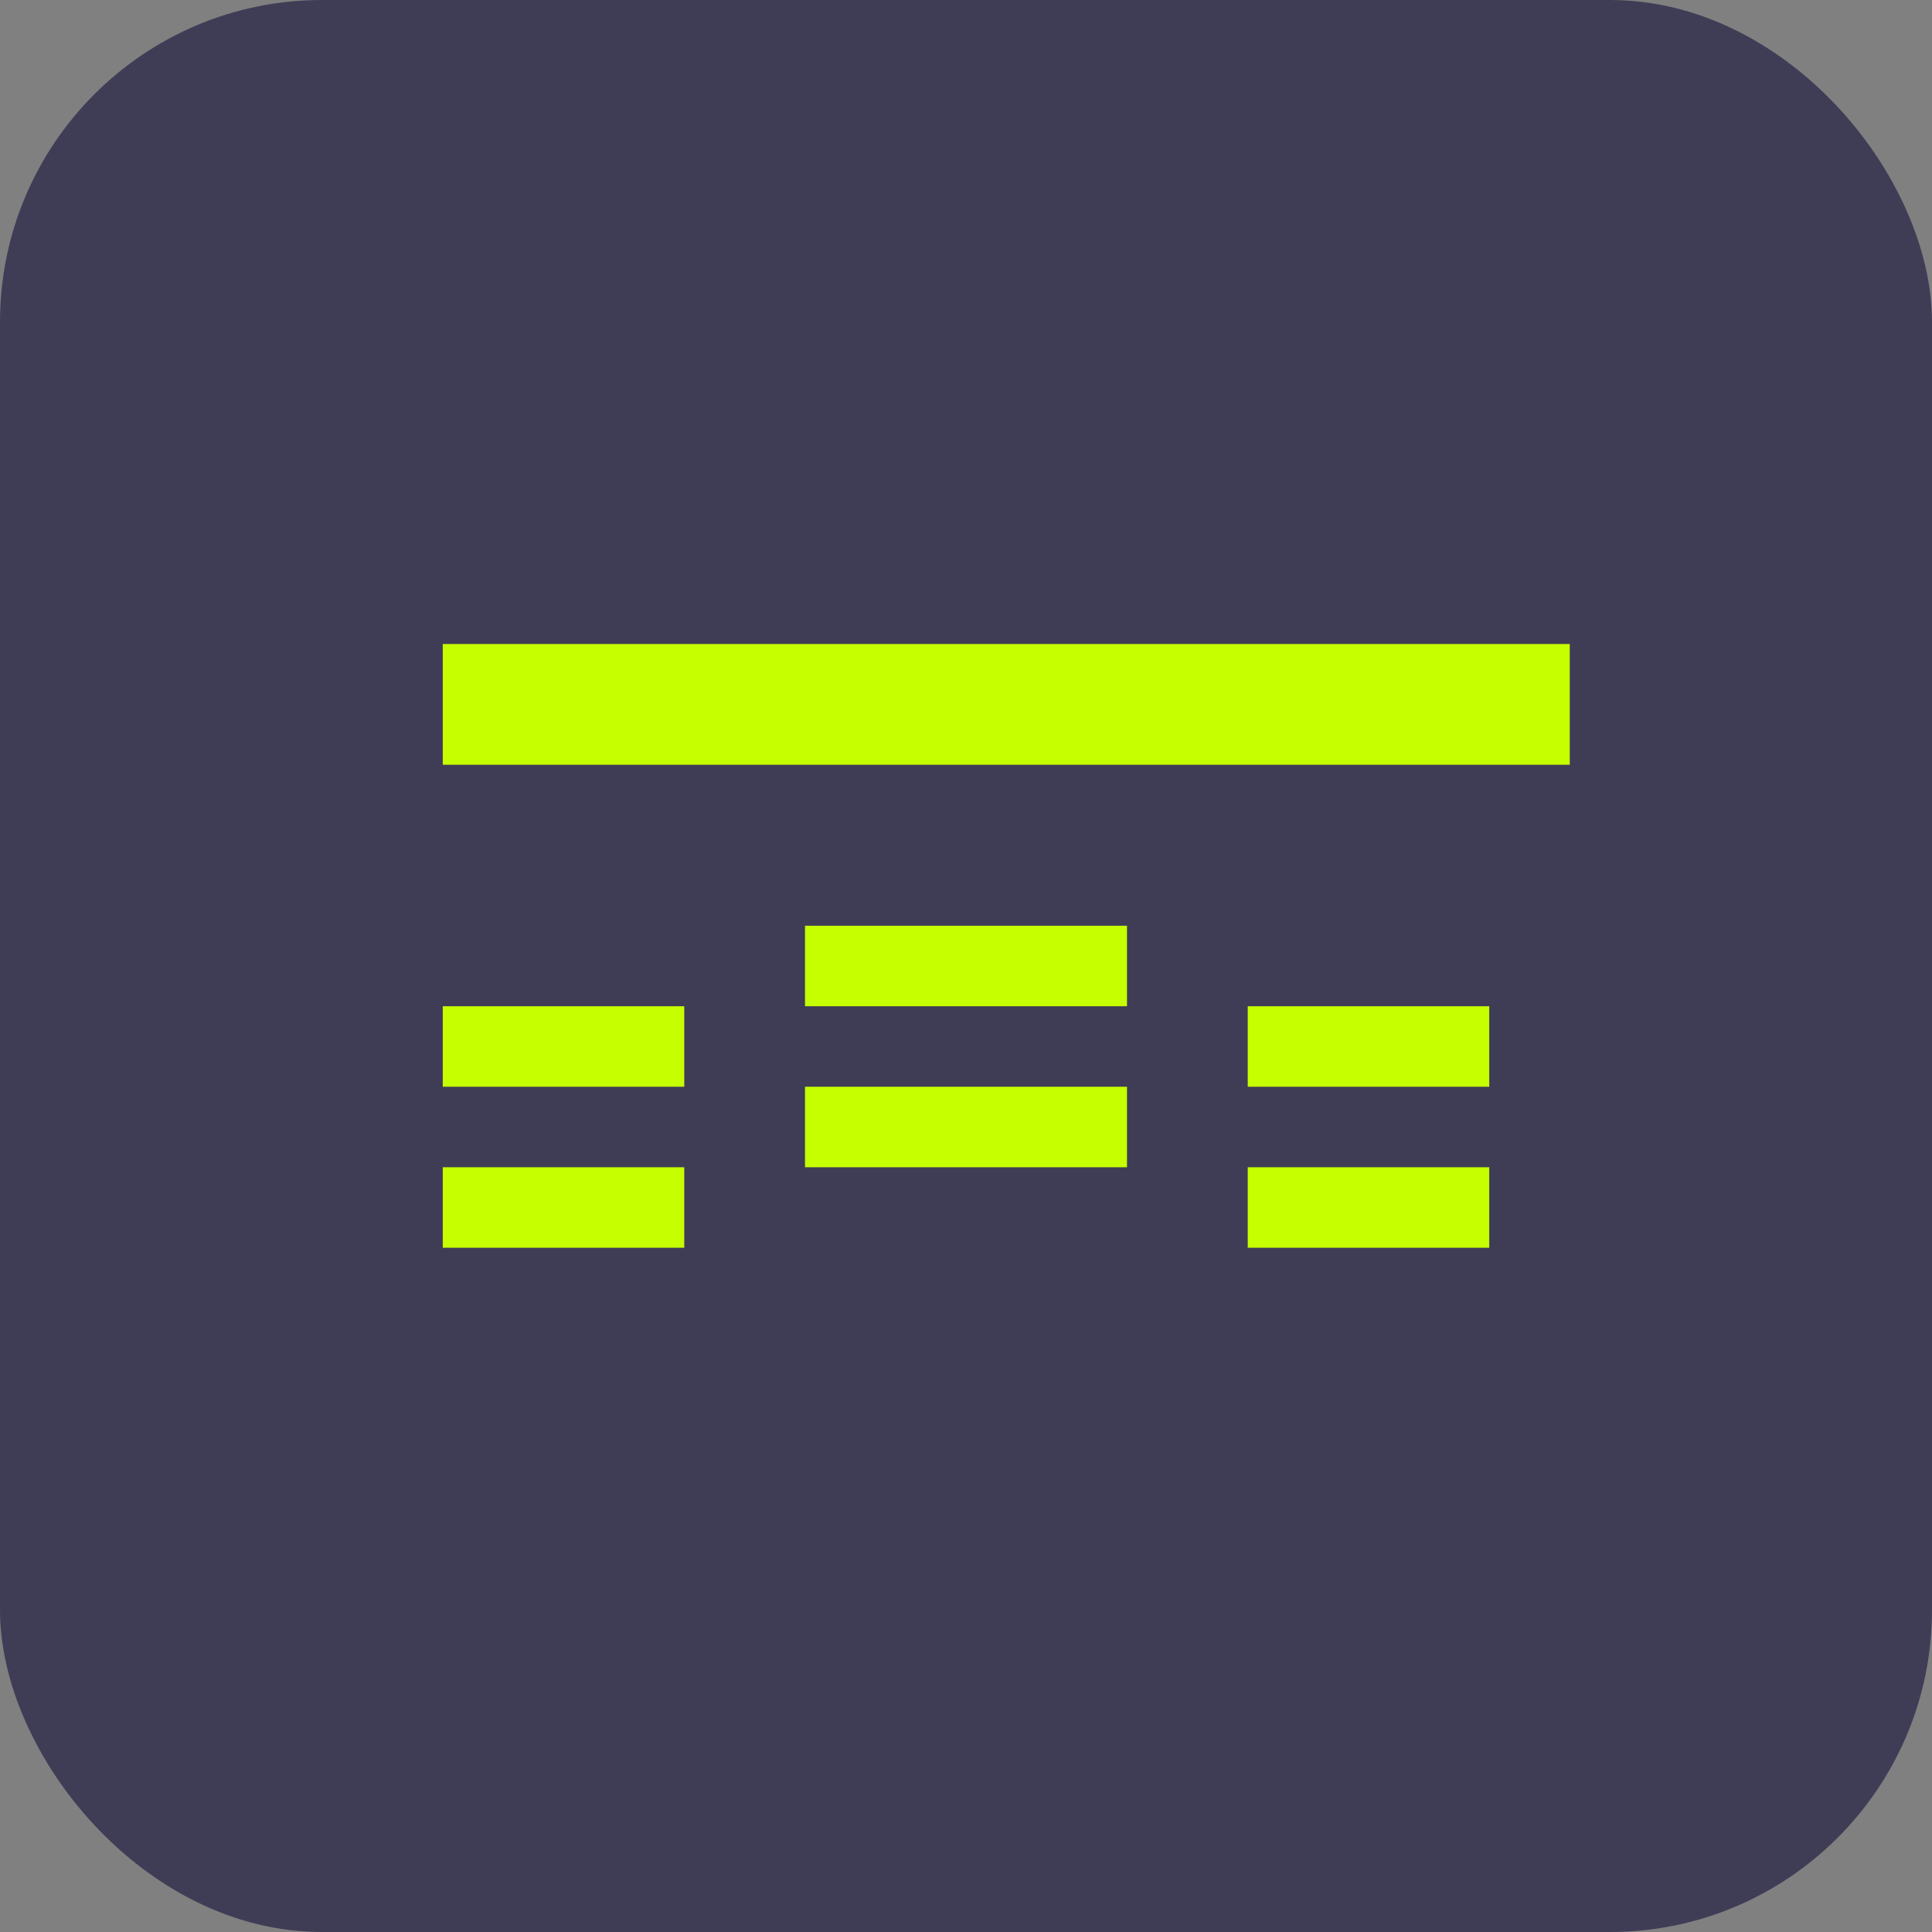 <svg viewBox="0 0 24 24" xmlns="http://www.w3.org/2000/svg">
    <rect x="0" y="0" width="24" height="24" fill="#808080" stroke="none"/>
    <rect width="24" height="24" rx="4" fill="#3F3D56"/>
    <path fill="#C6FF00" d="M10,14.5h4v-1h-4V14.5z M5.5,13.5h3v-1h-3V13.5z M5.5,15.5h3v-1h-3V15.5z M10,12.5h4v-1h-4V12.5z M15.5,13.5h3v-1h-3V13.5z M15.5,15.5h3v-1h-3V15.5z M5.5,9.5h14V8h-14V9.5z"/>
</svg> 